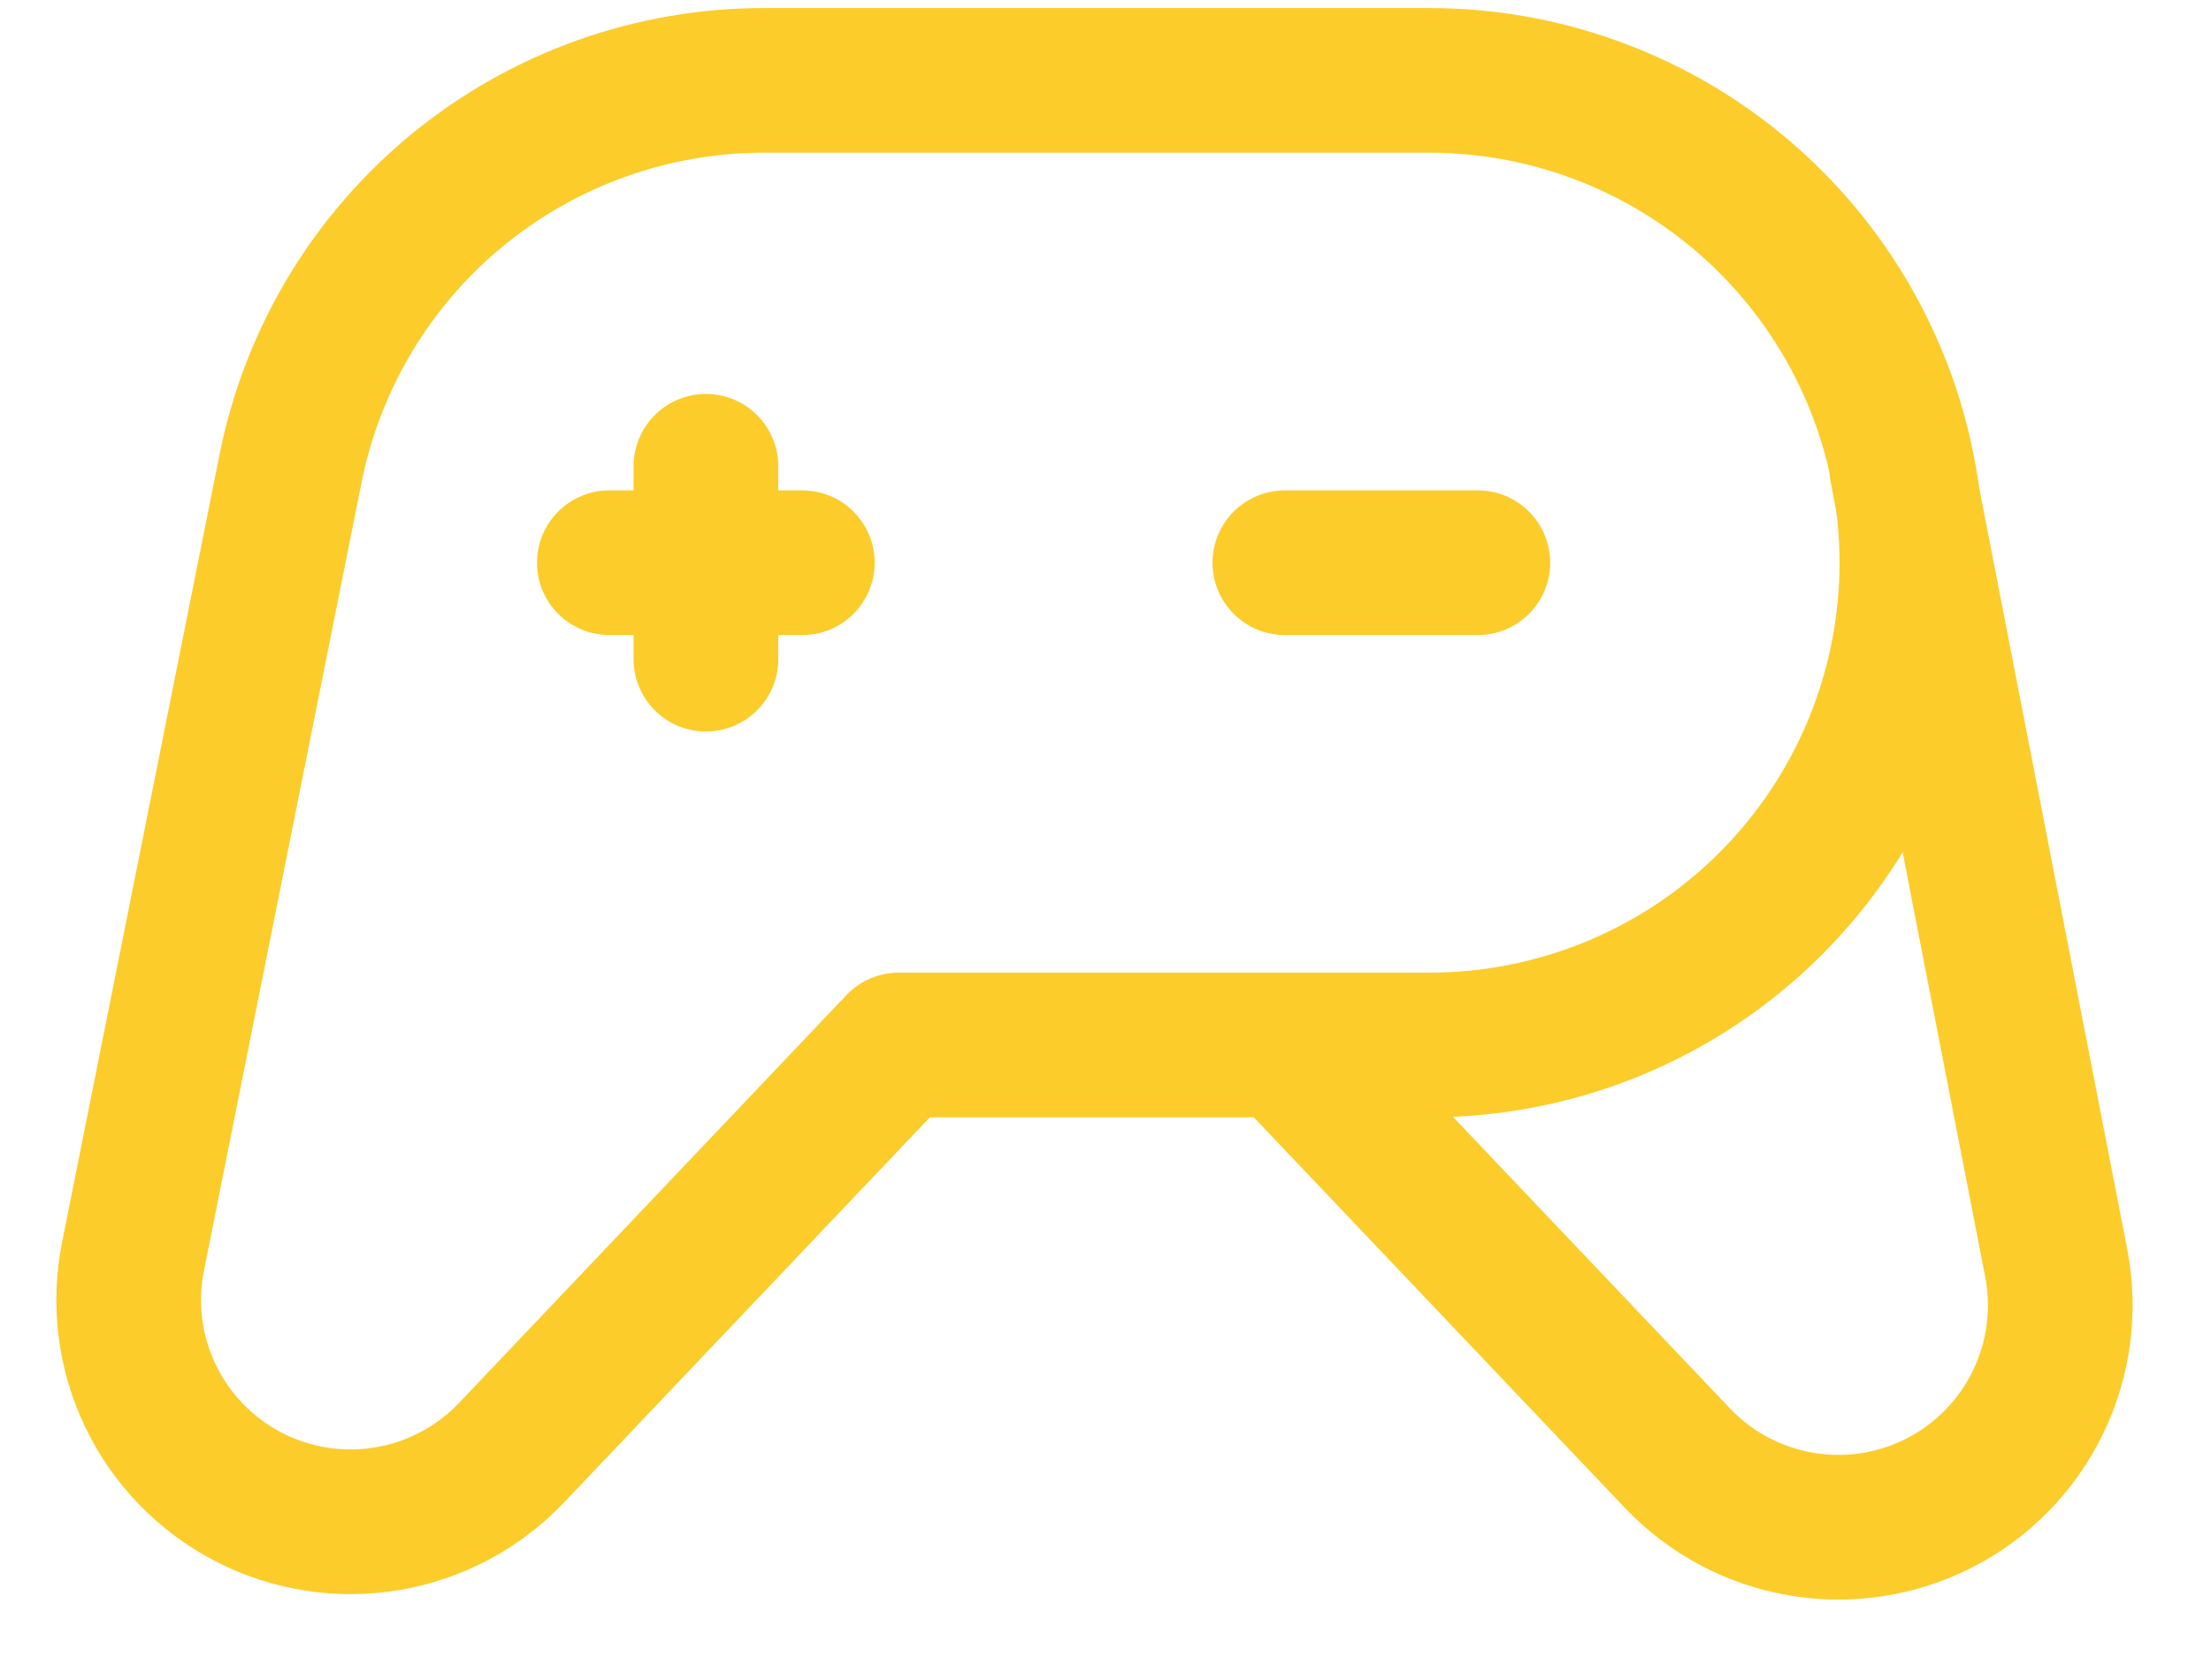 <svg width="25" height="19" viewBox="0 0 25 19" fill="none" xmlns="http://www.w3.org/2000/svg">
<path d="M12.345 0.909H16.163C17.61 0.909 18.997 1.484 20.02 2.507C21.043 3.53 21.618 4.917 21.618 6.364C21.618 7.81 21.043 9.198 20.02 10.221C18.997 11.244 17.61 11.818 16.163 11.818H10.163L5.783 16.43C5.409 16.824 4.916 17.086 4.379 17.176C3.843 17.266 3.291 17.179 2.809 16.929C2.326 16.678 1.937 16.278 1.702 15.787C1.466 15.297 1.397 14.743 1.504 14.21L3.286 5.294C3.534 4.057 4.202 2.944 5.177 2.145C6.153 1.346 7.375 0.909 8.636 0.909H12.345Z" stroke="#FCCC2A" stroke-width="1.636" stroke-linecap="round" stroke-linejoin="round"/>
<path d="M14.528 11.818L18.968 16.492C19.342 16.885 19.833 17.147 20.369 17.237C20.904 17.328 21.454 17.242 21.936 16.994C22.419 16.745 22.808 16.346 23.044 15.858C23.281 15.37 23.353 14.818 23.25 14.285L21.504 5.304" stroke="#FCCC2A" stroke-width="1.636" stroke-linecap="round" stroke-linejoin="round"/>
<path d="M7.982 5.273V7.455" stroke="#FCCC2A" stroke-width="1.636" stroke-linecap="round" stroke-linejoin="round"/>
<path d="M6.89 6.364H9.072" stroke="#FCCC2A" stroke-width="1.636" stroke-linecap="round" stroke-linejoin="round"/>
<path d="M14.528 6.364H16.71" stroke="#FCCC2A" stroke-width="1.636" stroke-linecap="round" stroke-linejoin="round"/>
</svg>
